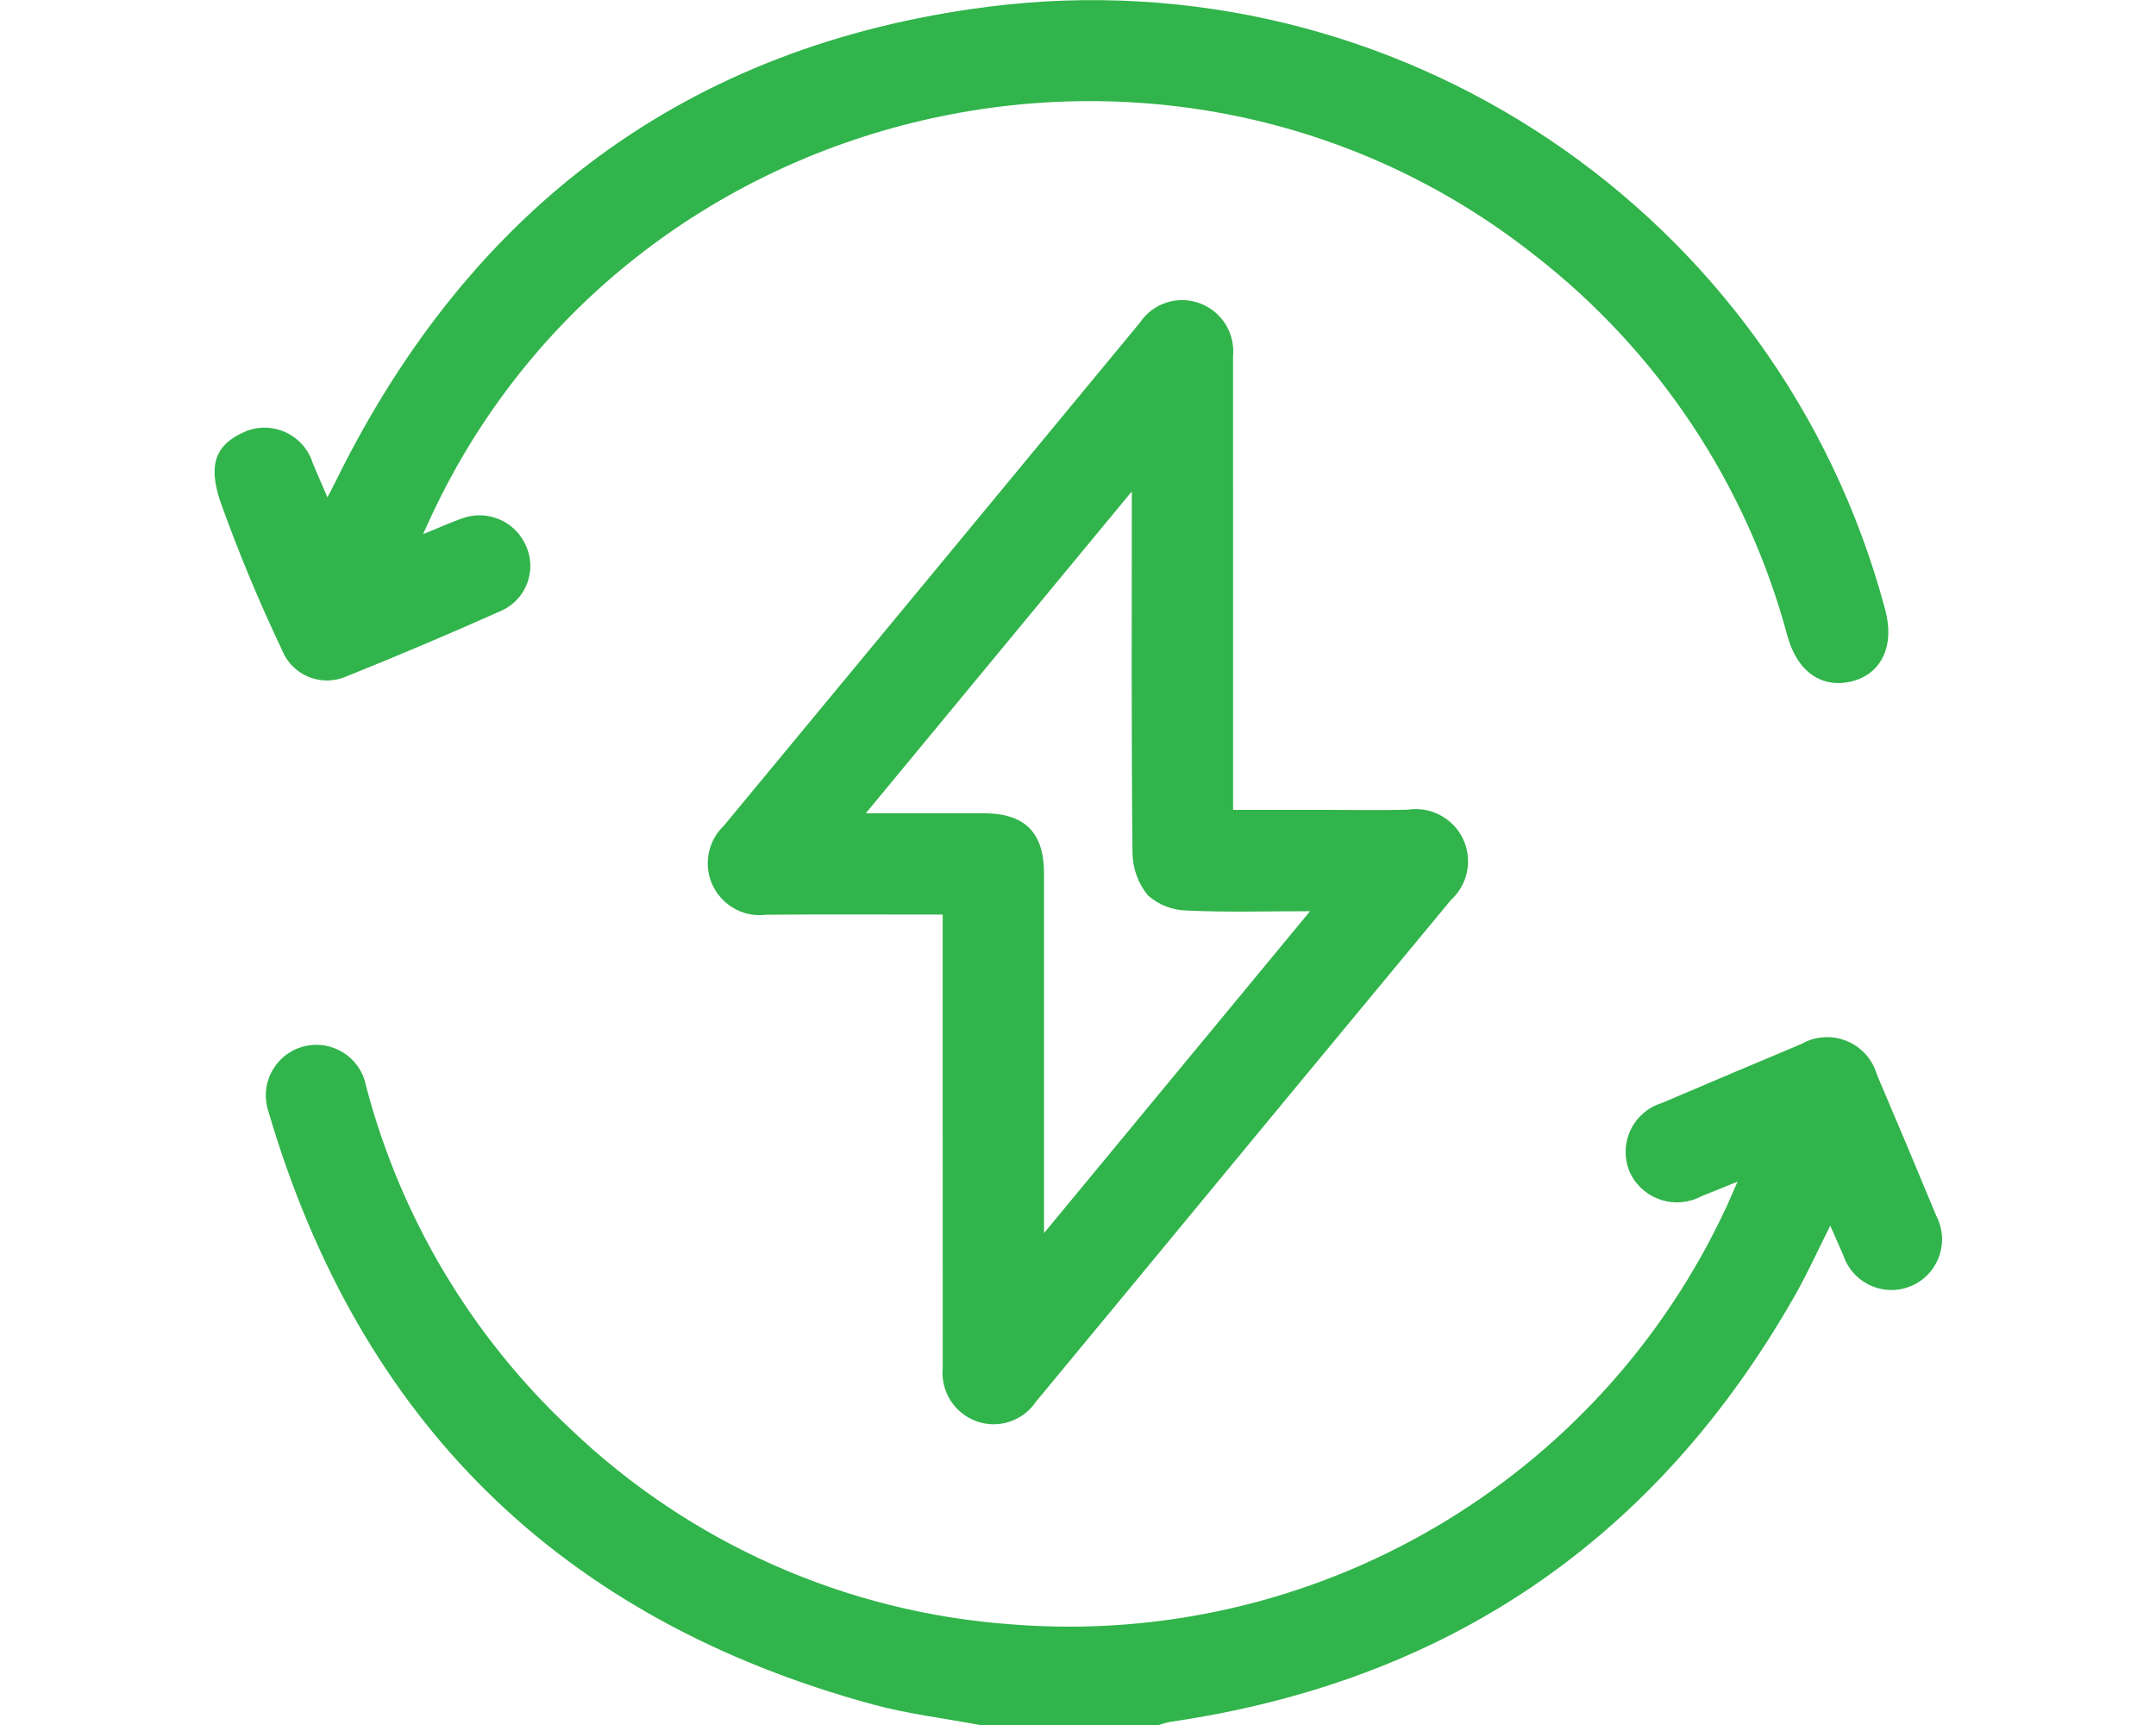 <?xml version="1.0" encoding="UTF-8"?><svg id="Layer_1" xmlns="http://www.w3.org/2000/svg" width="100" height="80" viewBox="0 0 100 80"><defs><style>.cls-1{fill:#31b44b;}</style></defs><path class="cls-1" d="M45.447,80c-1.661-.313-3.353-.514-4.979-.958-14.451-3.942-23.79-13.106-28.018-27.492-.413-1.228.247-2.559,1.475-2.972,1.228-.413,2.559.247,2.972,1.475.035.104.063.21.083.318,1.599,6.095,4.89,11.612,9.494,15.914,5.565,5.31,12.809,8.511,20.481,9.051,14.031,1.1,27.262-6.658,33.155-19.439.141-.305.27-.616.479-1.095-.655.265-1.17.47-1.683.68-1.173.623-2.628.176-3.251-.996-.021-.04-.042-.081-.061-.123-.519-1.202.034-2.596,1.235-3.116.083-.036.167-.067.253-.093,2.156-.921,4.316-1.835,6.479-2.741,1.15-.656,2.614-.255,3.27.895.094.165.168.34.221.522.931,2.181,1.85,4.366,2.758,6.557.602,1.15.157,2.57-.993,3.172-1.15.602-2.57.157-3.172-.993-.059-.112-.108-.229-.148-.349-.19-.424-.374-.851-.605-1.375-.576,1.143-1.059,2.218-1.64,3.238-6.438,11.313-16.101,17.905-28.988,19.776-.175.037-.348.085-.517.144h-8.3Z"/><path class="cls-1" d="M43.725,42.415c-2.813,0-5.5-.015-8.186.007-1.318.169-2.523-.762-2.692-2.08-.097-.759.172-1.519.726-2.047,6.438-7.774,12.872-15.553,19.301-23.335.604-.901,1.746-1.272,2.765-.898,1.018.37,1.656,1.382,1.552,2.46.004,6.679.004,13.357.002,20.036v1.002h4.271c1.278,0,2.557.025,3.835-.008,1.322-.204,2.56.701,2.764,2.023.124.804-.163,1.617-.766,2.164-5.078,6.124-10.149,12.254-15.212,18.39-1.346,1.628-2.693,3.256-4.041,4.883-.605.9-1.747,1.271-2.765.897-1.016-.372-1.654-1.382-1.553-2.459-.003-6.705-.004-13.41-.002-20.114v-.922ZM52.495,22.792l-12.337,14.925c1.953,0,3.717-.001,5.481,0,1.889.002,2.783.89,2.784,2.772.002,5.22.002,10.44.001,15.66v1.037l12.339-14.927c-2.032,0-3.877.057-5.715-.032-.666-.012-1.306-.261-1.806-.702-.453-.555-.704-1.246-.715-1.961-.055-5.505-.031-11.012-.031-16.772h0Z"/><path class="cls-1" d="M19.621,24.775c.728-.297,1.25-.533,1.787-.725,1.179-.446,2.501.117,2.995,1.277.504,1.135.003,2.465-1.125,2.985-2.401,1.073-4.823,2.1-7.265,3.08-1.148.469-2.458-.082-2.926-1.23-.003-.007-.006-.015-.009-.023-1.074-2.258-2.034-4.569-2.875-6.925-.523-1.611-.282-2.604,1.244-3.232,1.213-.454,2.564.161,3.018,1.374.018.049.035.099.051.15.207.474.409.951.671,1.56.179-.348.306-.588.426-.831C21.844,9.632,31.879,2.097,45.833.313c18.901-2.403,36.671,9.529,41.599,27.934.459,1.66-.139,2.986-1.507,3.342-1.409.366-2.556-.417-3.02-2.093-1.879-7.013-6.002-13.219-11.738-17.671C54.347-1.436,29.165,4.482,20.058,23.823c-.12.254-.235.511-.438.952Z"/></svg>